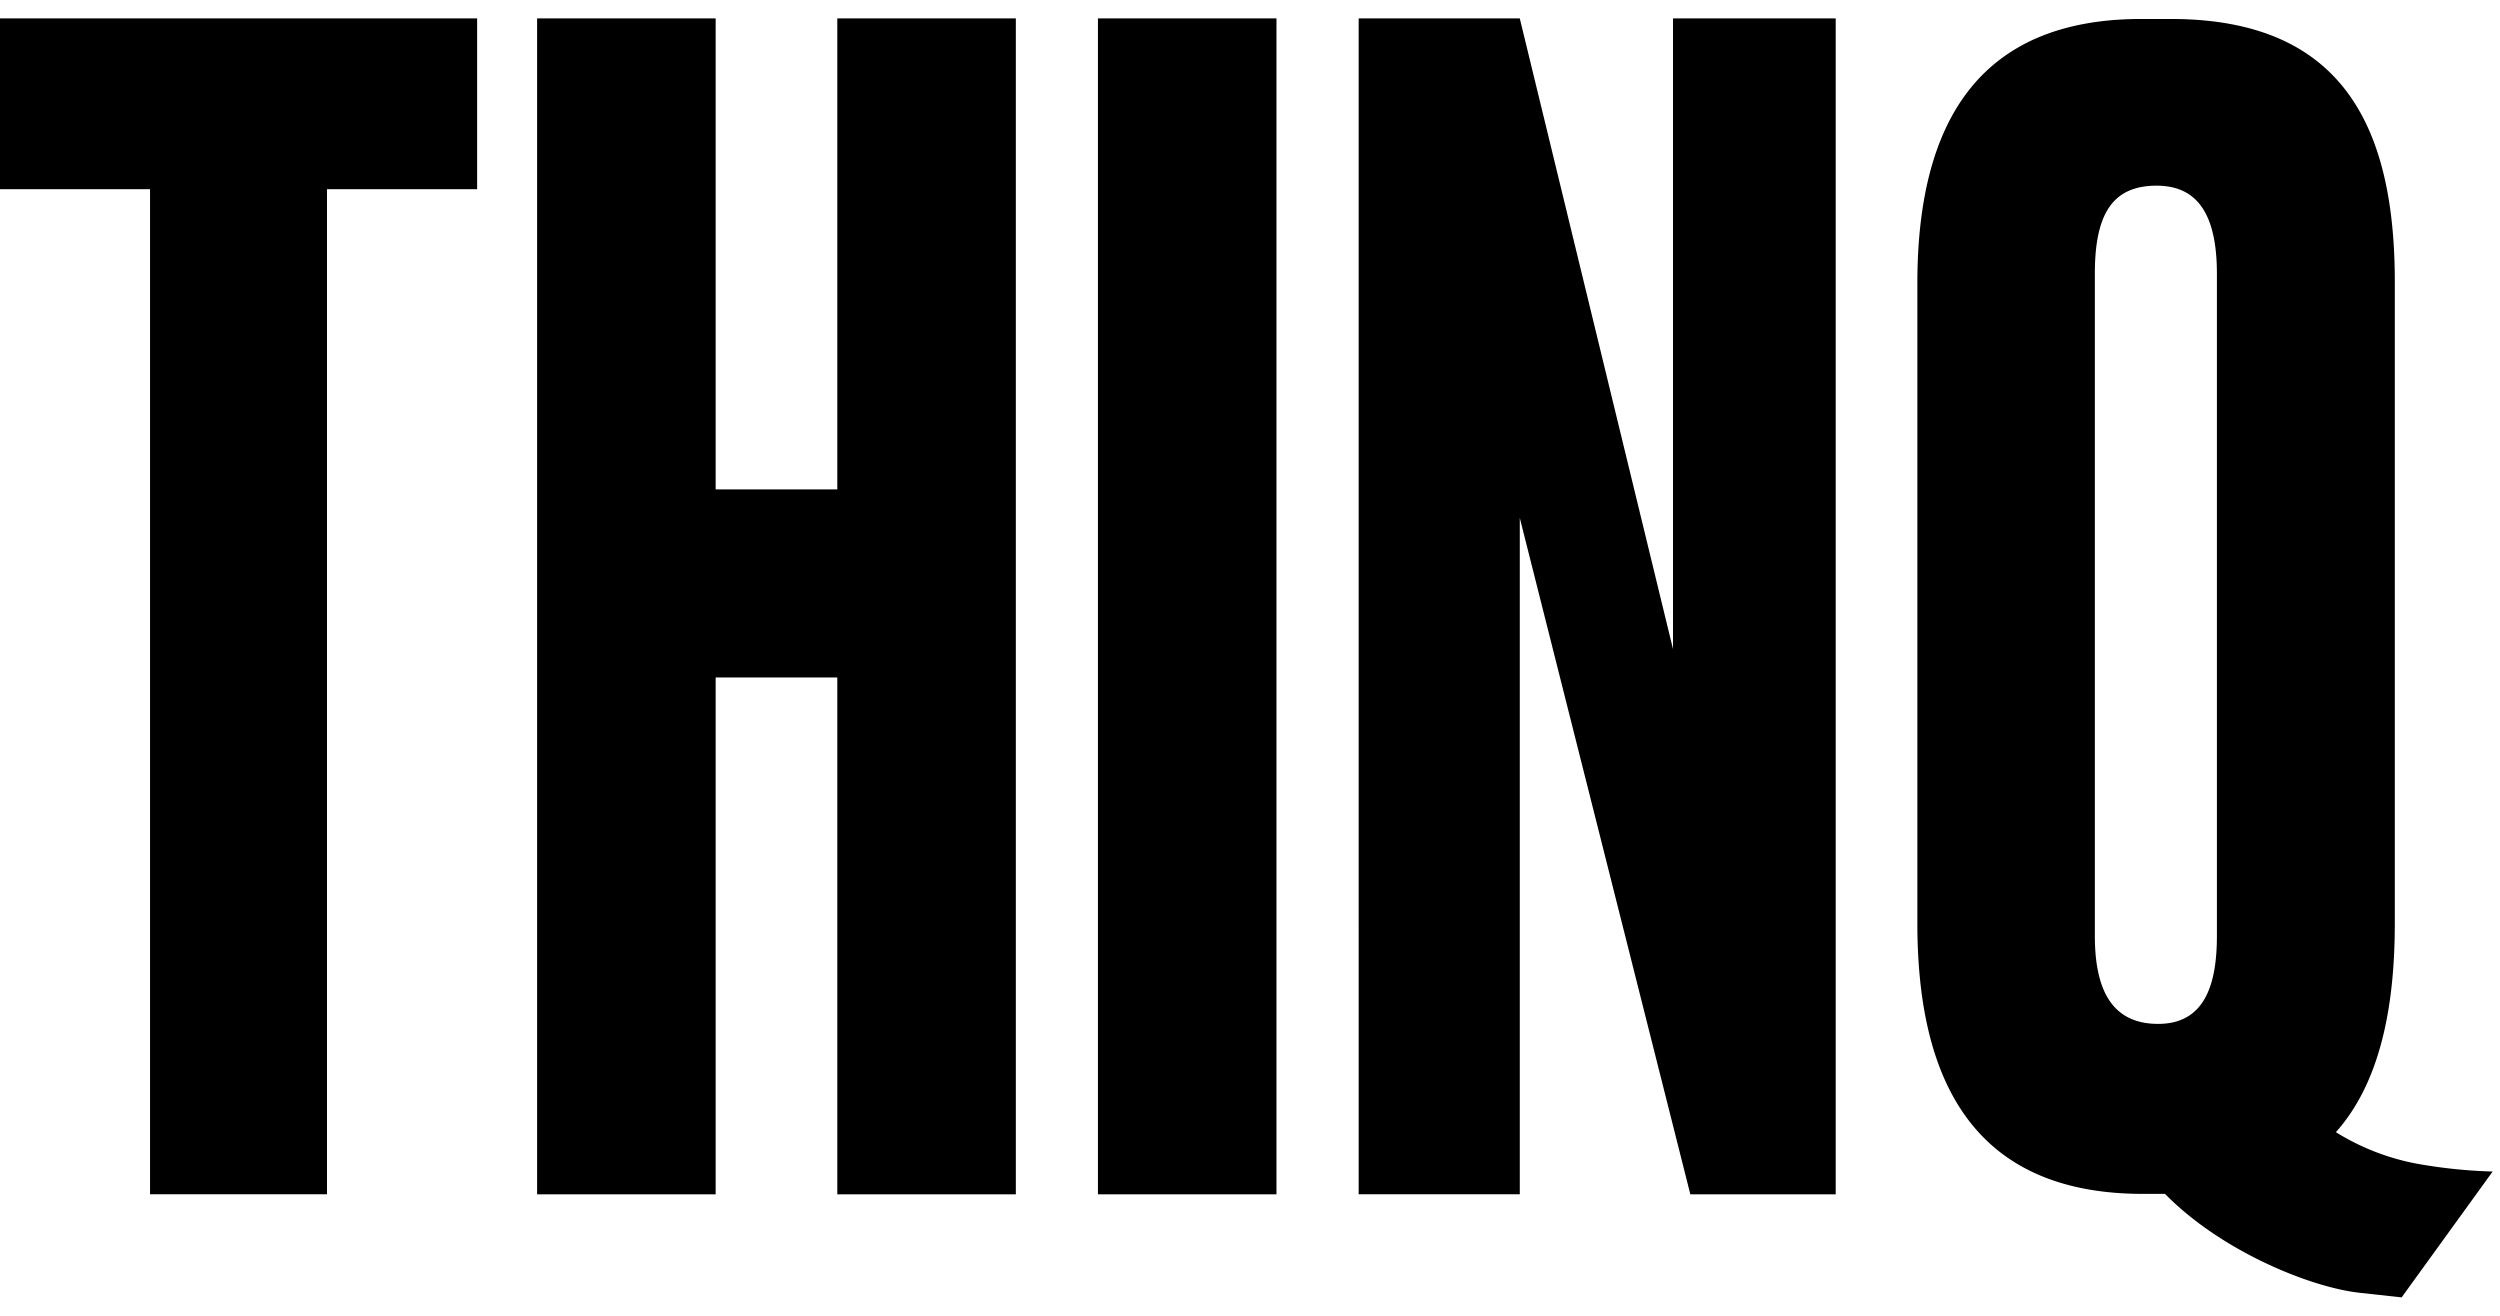 <svg xmlns="http://www.w3.org/2000/svg" width="114" height="60" fill="none"><g fill="#000" clip-path="url(#a)"><path d="M0 .84v7.786h6.842V54.46h8.069V8.626h6.846V.84H0Zm32.634 53.62h-8.142V.84h8.142v21.476h5.547V.84h8.141v53.62h-8.141V30.892h-5.547v23.566ZM58.207.84h-8.141v53.62h8.141V.84Zm11.095 0 6.987 28.757V.84h7.419v53.62h-6.629l-7.777-30.844v30.843h-7.347V.84h7.347Zm41.007 52.243a10.74 10.74 0 0 1-3.792-1.456c1.94-2.178 2.686-5.496 2.686-9.522V12.853c0-7.19-2.468-11.988-10.216-11.988h-1.343c-7.468 0-10.212 4.798-10.212 12.056v29.184c0 7.33 2.676 12.336 10.284 12.336h1.009c2.555 2.61 6.638 4.27 8.893 4.512l1.896.208 4.151-5.739a23.16 23.16 0 0 1-3.356-.34ZM95.525 42.667V12.484c0-2.678.77-4.017 2.817-4.017 1.833 0 2.749 1.266 2.749 4.017v30.183c0 2.256-.567 4.022-2.681 4.022-2.245 0-2.885-1.766-2.885-4.022Z"/></g><defs><clipPath id="a"><path fill="#fff" d="M0 .84h113.664v58.32H0z"/></clipPath></defs></svg>